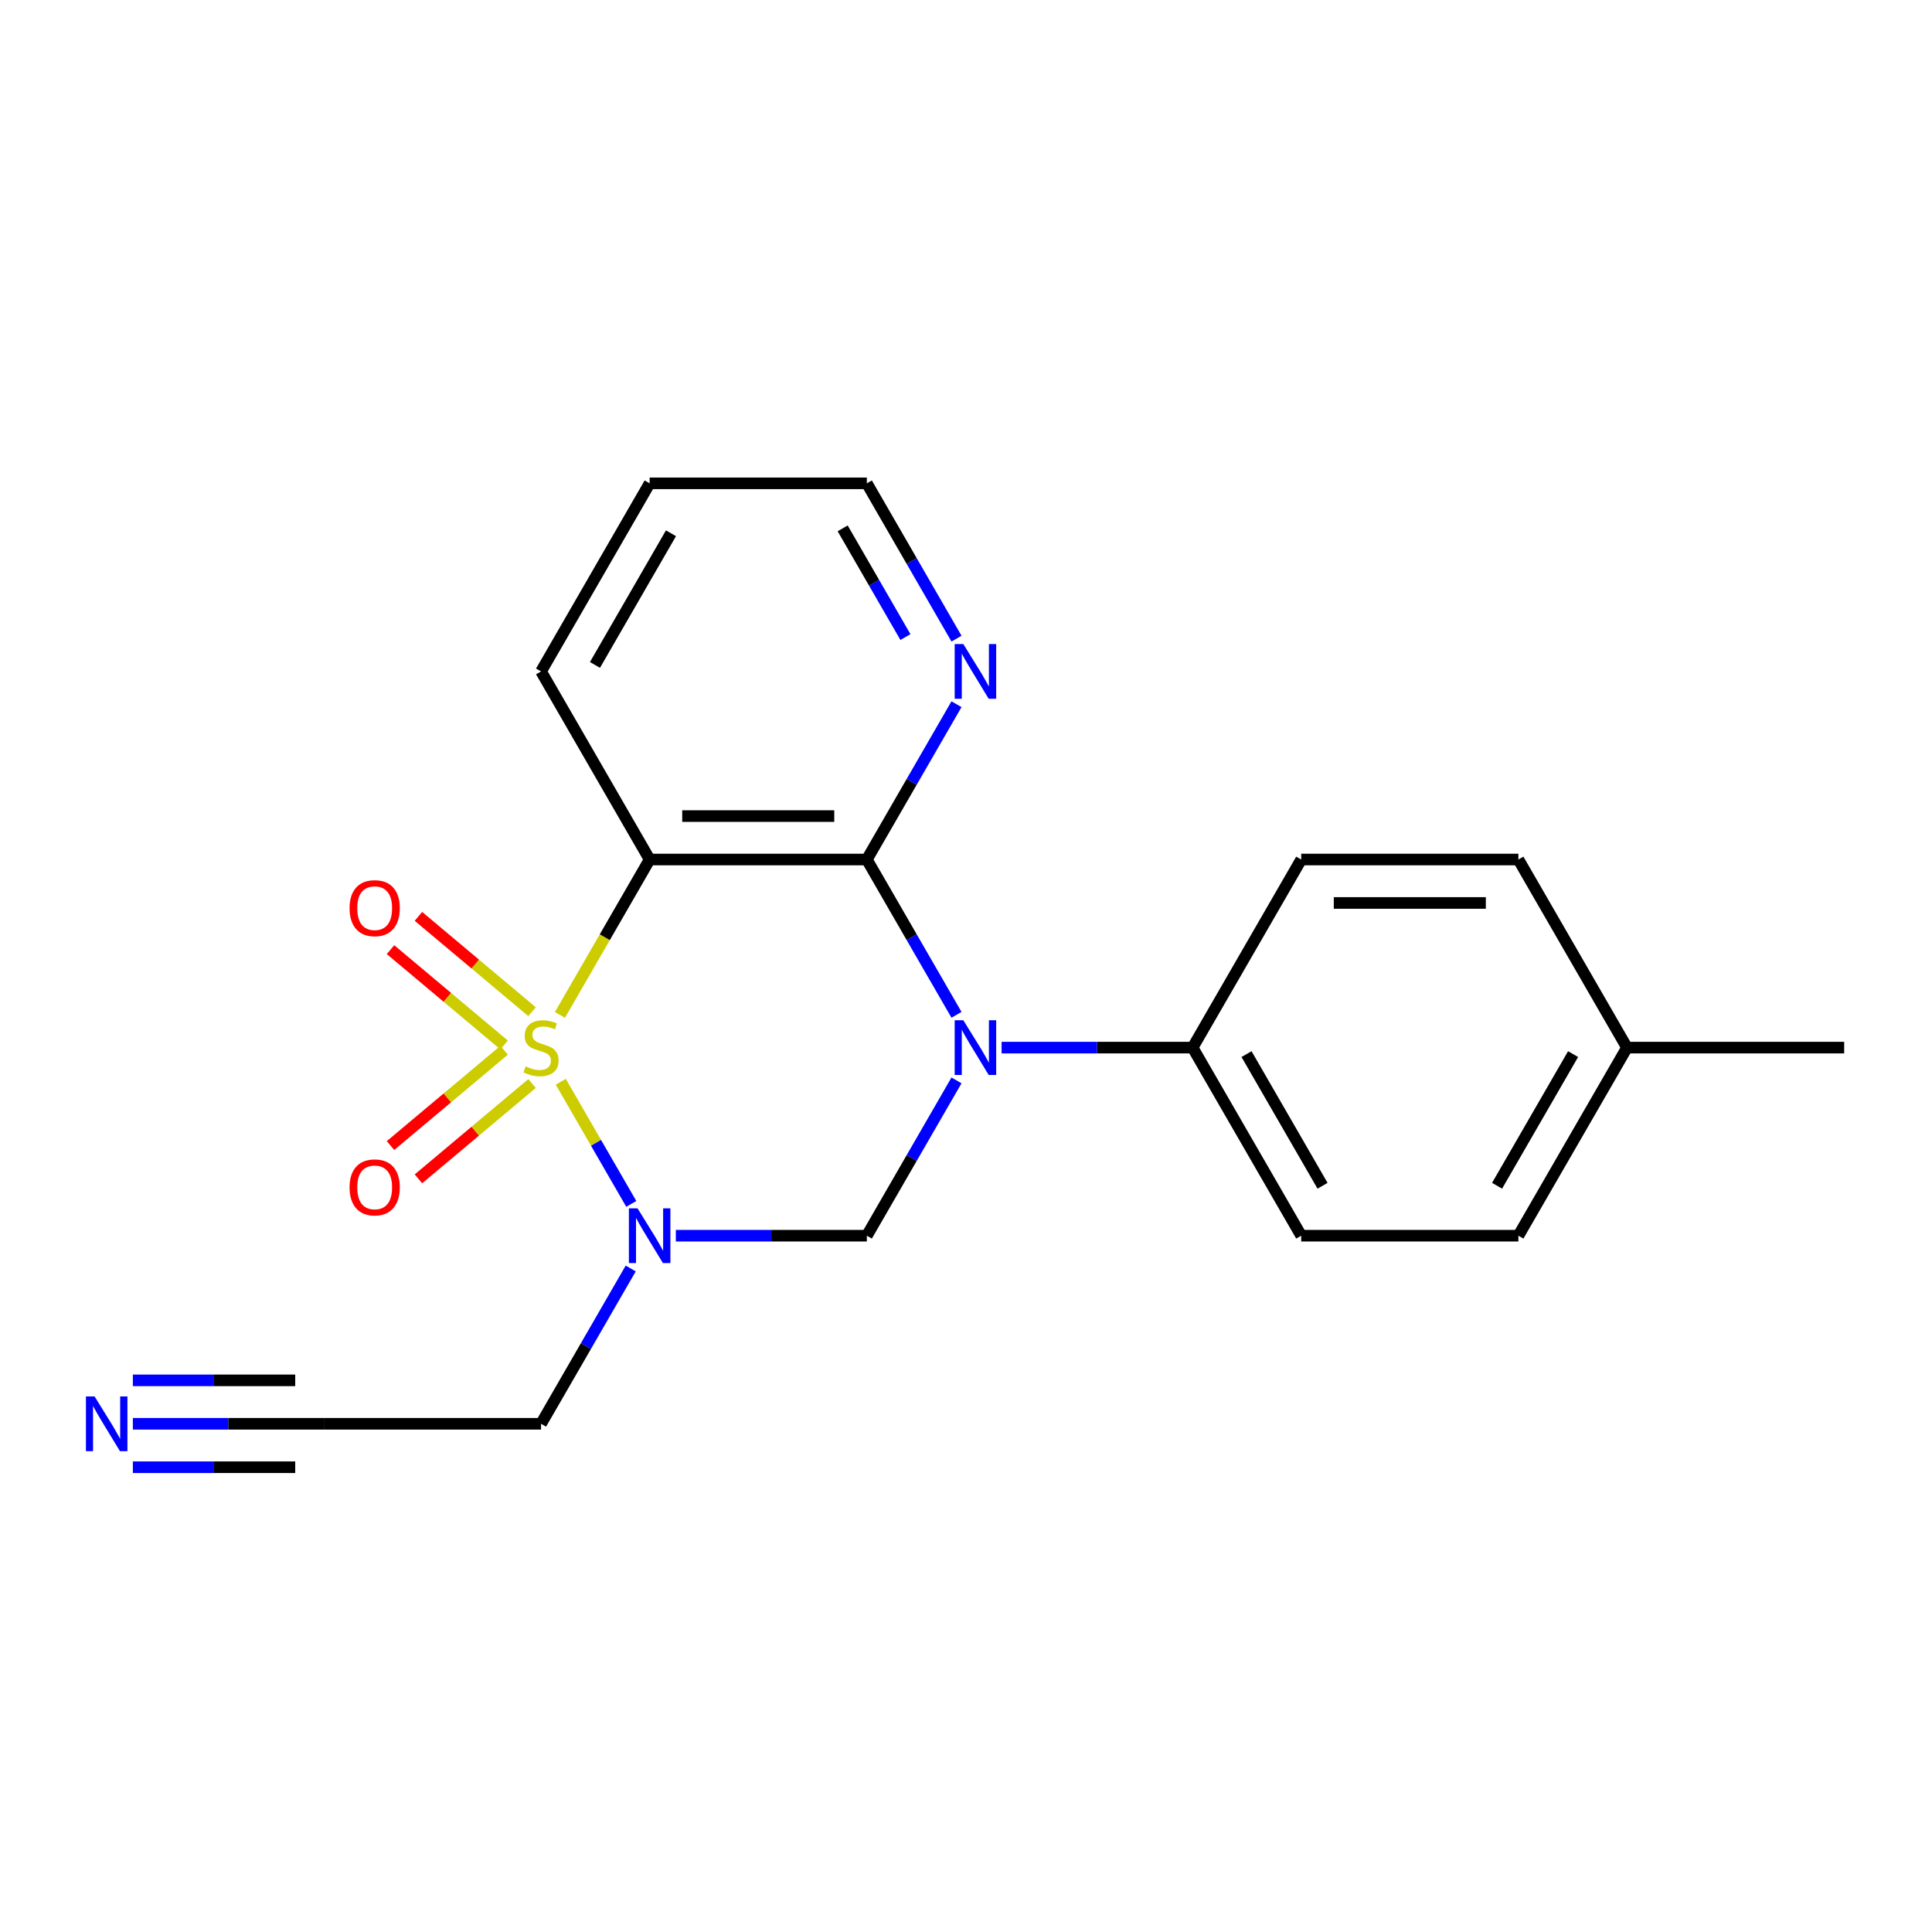 <?xml version='1.0' encoding='iso-8859-1'?>
<svg version='1.1' baseProfile='full'
              xmlns='http://www.w3.org/2000/svg'
                      xmlns:rdkit='http://www.rdkit.org/xml'
                      xmlns:xlink='http://www.w3.org/1999/xlink'
                  xml:space='preserve'
width='1000px' height='1000px' viewBox='0 0 1000 1000'>
<!-- END OF HEADER -->
<rect style='opacity:1.0;fill:#FFFFFF;stroke:none' width='1000' height='1000' x='0' y='0'> </rect>
<path class='bond-0' d='M 290.263,559.932 L 308.508,591.535' style='fill:none;fill-rule:evenodd;stroke:#CCCC00;stroke-width:6px;stroke-linecap:butt;stroke-linejoin:miter;stroke-opacity:1' />
<path class='bond-0' d='M 308.508,591.535 L 326.754,623.137' style='fill:none;fill-rule:evenodd;stroke:#0000FF;stroke-width:6px;stroke-linecap:butt;stroke-linejoin:miter;stroke-opacity:1' />
<path class='bond-2' d='M 289.824,525.312 L 313.041,485.099' style='fill:none;fill-rule:evenodd;stroke:#CCCC00;stroke-width:6px;stroke-linecap:butt;stroke-linejoin:miter;stroke-opacity:1' />
<path class='bond-2' d='M 313.041,485.099 L 336.257,444.887' style='fill:none;fill-rule:evenodd;stroke:#000000;stroke-width:6px;stroke-linecap:butt;stroke-linejoin:miter;stroke-opacity:1' />
<path class='bond-5' d='M 275.385,523.653 L 245.983,498.982' style='fill:none;fill-rule:evenodd;stroke:#CCCC00;stroke-width:6px;stroke-linecap:butt;stroke-linejoin:miter;stroke-opacity:1' />
<path class='bond-5' d='M 245.983,498.982 L 216.582,474.312' style='fill:none;fill-rule:evenodd;stroke:#FF0000;stroke-width:6px;stroke-linecap:butt;stroke-linejoin:miter;stroke-opacity:1' />
<path class='bond-5' d='M 260.933,540.876 L 231.531,516.206' style='fill:none;fill-rule:evenodd;stroke:#CCCC00;stroke-width:6px;stroke-linecap:butt;stroke-linejoin:miter;stroke-opacity:1' />
<path class='bond-5' d='M 231.531,516.206 L 202.13,491.535' style='fill:none;fill-rule:evenodd;stroke:#FF0000;stroke-width:6px;stroke-linecap:butt;stroke-linejoin:miter;stroke-opacity:1' />
<path class='bond-6' d='M 260.933,543.608 L 231.531,568.278' style='fill:none;fill-rule:evenodd;stroke:#CCCC00;stroke-width:6px;stroke-linecap:butt;stroke-linejoin:miter;stroke-opacity:1' />
<path class='bond-6' d='M 231.531,568.278 L 202.13,592.949' style='fill:none;fill-rule:evenodd;stroke:#FF0000;stroke-width:6px;stroke-linecap:butt;stroke-linejoin:miter;stroke-opacity:1' />
<path class='bond-6' d='M 275.385,560.831 L 245.983,585.502' style='fill:none;fill-rule:evenodd;stroke:#CCCC00;stroke-width:6px;stroke-linecap:butt;stroke-linejoin:miter;stroke-opacity:1' />
<path class='bond-6' d='M 245.983,585.502 L 216.582,610.172' style='fill:none;fill-rule:evenodd;stroke:#FF0000;stroke-width:6px;stroke-linecap:butt;stroke-linejoin:miter;stroke-opacity:1' />
<path class='bond-4' d='M 349.808,639.597 L 399.24,639.597' style='fill:none;fill-rule:evenodd;stroke:#0000FF;stroke-width:6px;stroke-linecap:butt;stroke-linejoin:miter;stroke-opacity:1' />
<path class='bond-4' d='M 399.24,639.597 L 448.673,639.597' style='fill:none;fill-rule:evenodd;stroke:#000000;stroke-width:6px;stroke-linecap:butt;stroke-linejoin:miter;stroke-opacity:1' />
<path class='bond-11' d='M 326.459,656.568 L 303.254,696.76' style='fill:none;fill-rule:evenodd;stroke:#0000FF;stroke-width:6px;stroke-linecap:butt;stroke-linejoin:miter;stroke-opacity:1' />
<path class='bond-11' d='M 303.254,696.76 L 280.049,736.952' style='fill:none;fill-rule:evenodd;stroke:#000000;stroke-width:6px;stroke-linecap:butt;stroke-linejoin:miter;stroke-opacity:1' />
<path class='bond-1' d='M 495.083,525.272 L 471.878,485.079' style='fill:none;fill-rule:evenodd;stroke:#0000FF;stroke-width:6px;stroke-linecap:butt;stroke-linejoin:miter;stroke-opacity:1' />
<path class='bond-1' d='M 471.878,485.079 L 448.673,444.887' style='fill:none;fill-rule:evenodd;stroke:#000000;stroke-width:6px;stroke-linecap:butt;stroke-linejoin:miter;stroke-opacity:1' />
<path class='bond-7' d='M 518.432,542.242 L 567.864,542.242' style='fill:none;fill-rule:evenodd;stroke:#0000FF;stroke-width:6px;stroke-linecap:butt;stroke-linejoin:miter;stroke-opacity:1' />
<path class='bond-7' d='M 567.864,542.242 L 617.297,542.242' style='fill:none;fill-rule:evenodd;stroke:#000000;stroke-width:6px;stroke-linecap:butt;stroke-linejoin:miter;stroke-opacity:1' />
<path class='bond-21' d='M 495.083,559.212 L 471.878,599.405' style='fill:none;fill-rule:evenodd;stroke:#0000FF;stroke-width:6px;stroke-linecap:butt;stroke-linejoin:miter;stroke-opacity:1' />
<path class='bond-21' d='M 471.878,599.405 L 448.673,639.597' style='fill:none;fill-rule:evenodd;stroke:#000000;stroke-width:6px;stroke-linecap:butt;stroke-linejoin:miter;stroke-opacity:1' />
<path class='bond-3' d='M 336.257,444.887 L 448.673,444.887' style='fill:none;fill-rule:evenodd;stroke:#000000;stroke-width:6px;stroke-linecap:butt;stroke-linejoin:miter;stroke-opacity:1' />
<path class='bond-3' d='M 353.12,422.404 L 431.811,422.404' style='fill:none;fill-rule:evenodd;stroke:#000000;stroke-width:6px;stroke-linecap:butt;stroke-linejoin:miter;stroke-opacity:1' />
<path class='bond-14' d='M 336.257,444.887 L 280.049,347.532' style='fill:none;fill-rule:evenodd;stroke:#000000;stroke-width:6px;stroke-linecap:butt;stroke-linejoin:miter;stroke-opacity:1' />
<path class='bond-9' d='M 448.673,444.887 L 471.878,404.694' style='fill:none;fill-rule:evenodd;stroke:#000000;stroke-width:6px;stroke-linecap:butt;stroke-linejoin:miter;stroke-opacity:1' />
<path class='bond-9' d='M 471.878,404.694 L 495.083,364.502' style='fill:none;fill-rule:evenodd;stroke:#0000FF;stroke-width:6px;stroke-linecap:butt;stroke-linejoin:miter;stroke-opacity:1' />
<path class='bond-12' d='M 617.297,542.242 L 673.505,639.597' style='fill:none;fill-rule:evenodd;stroke:#000000;stroke-width:6px;stroke-linecap:butt;stroke-linejoin:miter;stroke-opacity:1' />
<path class='bond-12' d='M 645.2,545.604 L 684.545,613.752' style='fill:none;fill-rule:evenodd;stroke:#000000;stroke-width:6px;stroke-linecap:butt;stroke-linejoin:miter;stroke-opacity:1' />
<path class='bond-13' d='M 617.297,542.242 L 673.505,444.887' style='fill:none;fill-rule:evenodd;stroke:#000000;stroke-width:6px;stroke-linecap:butt;stroke-linejoin:miter;stroke-opacity:1' />
<path class='bond-8' d='M 68.767,736.952 L 118.2,736.952' style='fill:none;fill-rule:evenodd;stroke:#0000FF;stroke-width:6px;stroke-linecap:butt;stroke-linejoin:miter;stroke-opacity:1' />
<path class='bond-8' d='M 118.2,736.952 L 167.633,736.952' style='fill:none;fill-rule:evenodd;stroke:#000000;stroke-width:6px;stroke-linecap:butt;stroke-linejoin:miter;stroke-opacity:1' />
<path class='bond-8' d='M 68.767,759.435 L 110.785,759.435' style='fill:none;fill-rule:evenodd;stroke:#0000FF;stroke-width:6px;stroke-linecap:butt;stroke-linejoin:miter;stroke-opacity:1' />
<path class='bond-8' d='M 110.785,759.435 L 152.803,759.435' style='fill:none;fill-rule:evenodd;stroke:#000000;stroke-width:6px;stroke-linecap:butt;stroke-linejoin:miter;stroke-opacity:1' />
<path class='bond-8' d='M 68.767,714.469 L 110.785,714.469' style='fill:none;fill-rule:evenodd;stroke:#0000FF;stroke-width:6px;stroke-linecap:butt;stroke-linejoin:miter;stroke-opacity:1' />
<path class='bond-8' d='M 110.785,714.469 L 152.803,714.469' style='fill:none;fill-rule:evenodd;stroke:#000000;stroke-width:6px;stroke-linecap:butt;stroke-linejoin:miter;stroke-opacity:1' />
<path class='bond-22' d='M 495.083,330.561 L 471.878,290.369' style='fill:none;fill-rule:evenodd;stroke:#0000FF;stroke-width:6px;stroke-linecap:butt;stroke-linejoin:miter;stroke-opacity:1' />
<path class='bond-22' d='M 471.878,290.369 L 448.673,250.176' style='fill:none;fill-rule:evenodd;stroke:#000000;stroke-width:6px;stroke-linecap:butt;stroke-linejoin:miter;stroke-opacity:1' />
<path class='bond-22' d='M 468.651,329.745 L 452.407,301.61' style='fill:none;fill-rule:evenodd;stroke:#0000FF;stroke-width:6px;stroke-linecap:butt;stroke-linejoin:miter;stroke-opacity:1' />
<path class='bond-22' d='M 452.407,301.61 L 436.164,273.476' style='fill:none;fill-rule:evenodd;stroke:#000000;stroke-width:6px;stroke-linecap:butt;stroke-linejoin:miter;stroke-opacity:1' />
<path class='bond-10' d='M 167.633,736.952 L 280.049,736.952' style='fill:none;fill-rule:evenodd;stroke:#000000;stroke-width:6px;stroke-linecap:butt;stroke-linejoin:miter;stroke-opacity:1' />
<path class='bond-16' d='M 673.505,639.597 L 785.921,639.597' style='fill:none;fill-rule:evenodd;stroke:#000000;stroke-width:6px;stroke-linecap:butt;stroke-linejoin:miter;stroke-opacity:1' />
<path class='bond-15' d='M 673.505,444.887 L 785.921,444.887' style='fill:none;fill-rule:evenodd;stroke:#000000;stroke-width:6px;stroke-linecap:butt;stroke-linejoin:miter;stroke-opacity:1' />
<path class='bond-15' d='M 690.368,467.37 L 769.059,467.37' style='fill:none;fill-rule:evenodd;stroke:#000000;stroke-width:6px;stroke-linecap:butt;stroke-linejoin:miter;stroke-opacity:1' />
<path class='bond-20' d='M 280.049,347.532 L 336.257,250.176' style='fill:none;fill-rule:evenodd;stroke:#000000;stroke-width:6px;stroke-linecap:butt;stroke-linejoin:miter;stroke-opacity:1' />
<path class='bond-20' d='M 307.951,344.17 L 347.297,276.021' style='fill:none;fill-rule:evenodd;stroke:#000000;stroke-width:6px;stroke-linecap:butt;stroke-linejoin:miter;stroke-opacity:1' />
<path class='bond-17' d='M 785.921,444.887 L 842.129,542.242' style='fill:none;fill-rule:evenodd;stroke:#000000;stroke-width:6px;stroke-linecap:butt;stroke-linejoin:miter;stroke-opacity:1' />
<path class='bond-23' d='M 785.921,639.597 L 842.129,542.242' style='fill:none;fill-rule:evenodd;stroke:#000000;stroke-width:6px;stroke-linecap:butt;stroke-linejoin:miter;stroke-opacity:1' />
<path class='bond-23' d='M 774.882,613.752 L 814.227,545.604' style='fill:none;fill-rule:evenodd;stroke:#000000;stroke-width:6px;stroke-linecap:butt;stroke-linejoin:miter;stroke-opacity:1' />
<path class='bond-19' d='M 842.129,542.242 L 954.545,542.242' style='fill:none;fill-rule:evenodd;stroke:#000000;stroke-width:6px;stroke-linecap:butt;stroke-linejoin:miter;stroke-opacity:1' />
<path class='bond-18' d='M 448.673,250.176 L 336.257,250.176' style='fill:none;fill-rule:evenodd;stroke:#000000;stroke-width:6px;stroke-linecap:butt;stroke-linejoin:miter;stroke-opacity:1' />
<path  class='atom-0' d='M 272.049 551.962
Q 272.369 552.082, 273.689 552.642
Q 275.009 553.202, 276.449 553.562
Q 277.929 553.882, 279.369 553.882
Q 282.049 553.882, 283.609 552.602
Q 285.169 551.282, 285.169 549.002
Q 285.169 547.442, 284.369 546.482
Q 283.609 545.522, 282.409 545.002
Q 281.209 544.482, 279.209 543.882
Q 276.689 543.122, 275.169 542.402
Q 273.689 541.682, 272.609 540.162
Q 271.569 538.642, 271.569 536.082
Q 271.569 532.522, 273.969 530.322
Q 276.409 528.122, 281.209 528.122
Q 284.489 528.122, 288.209 529.682
L 287.289 532.762
Q 283.889 531.362, 281.329 531.362
Q 278.569 531.362, 277.049 532.522
Q 275.529 533.642, 275.569 535.602
Q 275.569 537.122, 276.329 538.042
Q 277.129 538.962, 278.249 539.482
Q 279.409 540.002, 281.329 540.602
Q 283.889 541.402, 285.409 542.202
Q 286.929 543.002, 288.009 544.642
Q 289.129 546.242, 289.129 549.002
Q 289.129 552.922, 286.489 555.042
Q 283.889 557.122, 279.529 557.122
Q 277.009 557.122, 275.089 556.562
Q 273.209 556.042, 270.969 555.122
L 272.049 551.962
' fill='#CCCC00'/>
<path  class='atom-1' d='M 329.997 625.437
L 339.277 640.437
Q 340.197 641.917, 341.677 644.597
Q 343.157 647.277, 343.237 647.437
L 343.237 625.437
L 346.997 625.437
L 346.997 653.757
L 343.117 653.757
L 333.157 637.357
Q 331.997 635.437, 330.757 633.237
Q 329.557 631.037, 329.197 630.357
L 329.197 653.757
L 325.517 653.757
L 325.517 625.437
L 329.997 625.437
' fill='#0000FF'/>
<path  class='atom-2' d='M 498.621 528.082
L 507.901 543.082
Q 508.821 544.562, 510.301 547.242
Q 511.781 549.922, 511.861 550.082
L 511.861 528.082
L 515.621 528.082
L 515.621 556.402
L 511.741 556.402
L 501.781 540.002
Q 500.621 538.082, 499.381 535.882
Q 498.181 533.682, 497.821 533.002
L 497.821 556.402
L 494.141 556.402
L 494.141 528.082
L 498.621 528.082
' fill='#0000FF'/>
<path  class='atom-6' d='M 180.933 470.062
Q 180.933 463.262, 184.293 459.462
Q 187.653 455.662, 193.933 455.662
Q 200.213 455.662, 203.573 459.462
Q 206.933 463.262, 206.933 470.062
Q 206.933 476.942, 203.533 480.862
Q 200.133 484.742, 193.933 484.742
Q 187.693 484.742, 184.293 480.862
Q 180.933 476.982, 180.933 470.062
M 193.933 481.542
Q 198.253 481.542, 200.573 478.662
Q 202.933 475.742, 202.933 470.062
Q 202.933 464.502, 200.573 461.702
Q 198.253 458.862, 193.933 458.862
Q 189.613 458.862, 187.253 461.662
Q 184.933 464.462, 184.933 470.062
Q 184.933 475.782, 187.253 478.662
Q 189.613 481.542, 193.933 481.542
' fill='#FF0000'/>
<path  class='atom-7' d='M 180.933 614.582
Q 180.933 607.782, 184.293 603.982
Q 187.653 600.182, 193.933 600.182
Q 200.213 600.182, 203.573 603.982
Q 206.933 607.782, 206.933 614.582
Q 206.933 621.462, 203.533 625.382
Q 200.133 629.262, 193.933 629.262
Q 187.693 629.262, 184.293 625.382
Q 180.933 621.502, 180.933 614.582
M 193.933 626.062
Q 198.253 626.062, 200.573 623.182
Q 202.933 620.262, 202.933 614.582
Q 202.933 609.022, 200.573 606.222
Q 198.253 603.382, 193.933 603.382
Q 189.613 603.382, 187.253 606.182
Q 184.933 608.982, 184.933 614.582
Q 184.933 620.302, 187.253 623.182
Q 189.613 626.062, 193.933 626.062
' fill='#FF0000'/>
<path  class='atom-9' d='M 48.957 722.792
L 58.237 737.792
Q 59.157 739.272, 60.637 741.952
Q 62.117 744.632, 62.197 744.792
L 62.197 722.792
L 65.957 722.792
L 65.957 751.112
L 62.077 751.112
L 52.117 734.712
Q 50.957 732.792, 49.717 730.592
Q 48.517 728.392, 48.157 727.712
L 48.157 751.112
L 44.477 751.112
L 44.477 722.792
L 48.957 722.792
' fill='#0000FF'/>
<path  class='atom-10' d='M 498.621 333.372
L 507.901 348.372
Q 508.821 349.852, 510.301 352.532
Q 511.781 355.212, 511.861 355.372
L 511.861 333.372
L 515.621 333.372
L 515.621 361.692
L 511.741 361.692
L 501.781 345.292
Q 500.621 343.372, 499.381 341.172
Q 498.181 338.972, 497.821 338.292
L 497.821 361.692
L 494.141 361.692
L 494.141 333.372
L 498.621 333.372
' fill='#0000FF'/>
</svg>
